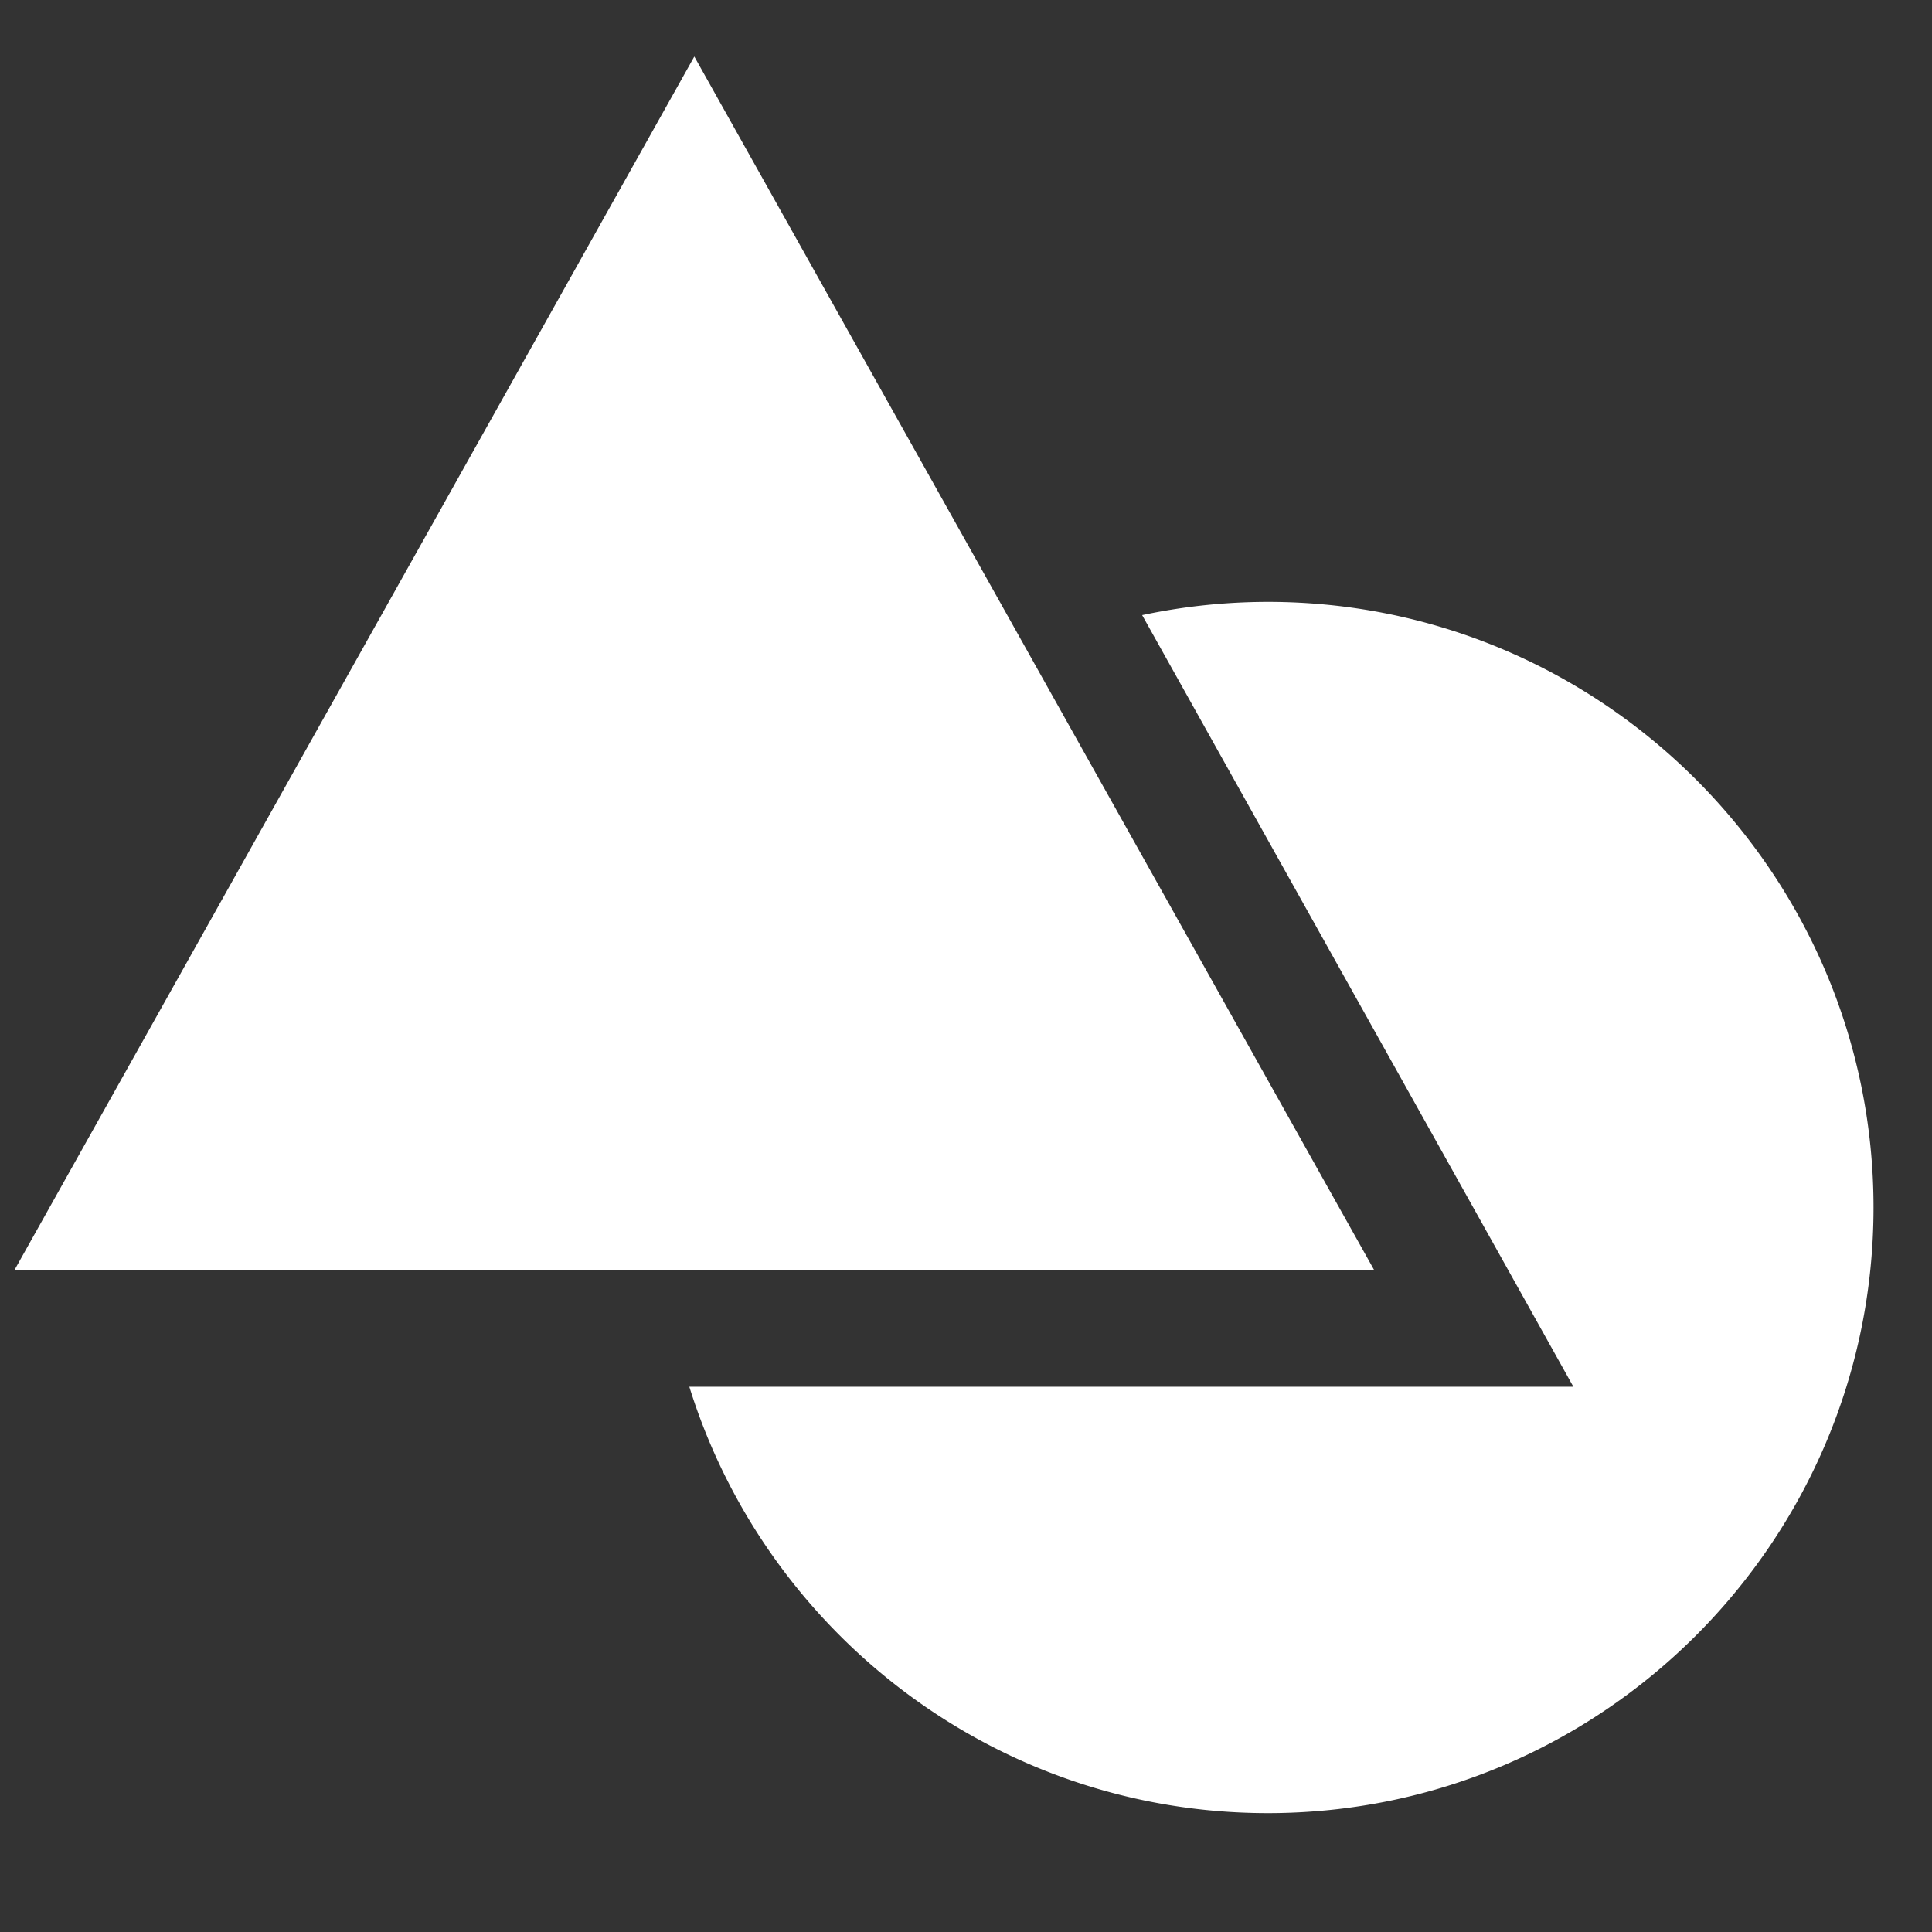 <!DOCTYPE svg PUBLIC "-//W3C//DTD SVG 1.1//EN" "http://www.w3.org/Graphics/SVG/1.1/DTD/svg11.dtd">
<!-- Uploaded to: SVG Repo, www.svgrepo.com, Transformed by: SVG Repo Mixer Tools -->
<svg fill="white" width="800px" height="800px" viewBox="0 0 512 512" xmlns="http://www.w3.org/2000/svg" stroke="white">
<rect x="0" y="0" width="512" height="512" fill="#333333" stroke="none"/>
<g id="SVGRepo_bgCarrier" stroke-width="0"/>
<g id="SVGRepo_tracerCarrier" stroke-linecap="round" stroke-linejoin="round"/>
<g id="SVGRepo_iconCarrier">
<title>ionicons-v5-l</title>
<path d="M363.27,336H4.73L184,16Z"/>
<path d="M336,160a160.54,160.54,0,0,0-32.55,3.36l87.75,157L417.81,368H183.36C203.8,432.85,264.49,480,336,480c88.22,0,160-71.78,160-160S424.22,160,336,160Z"/>
</g>
</svg>